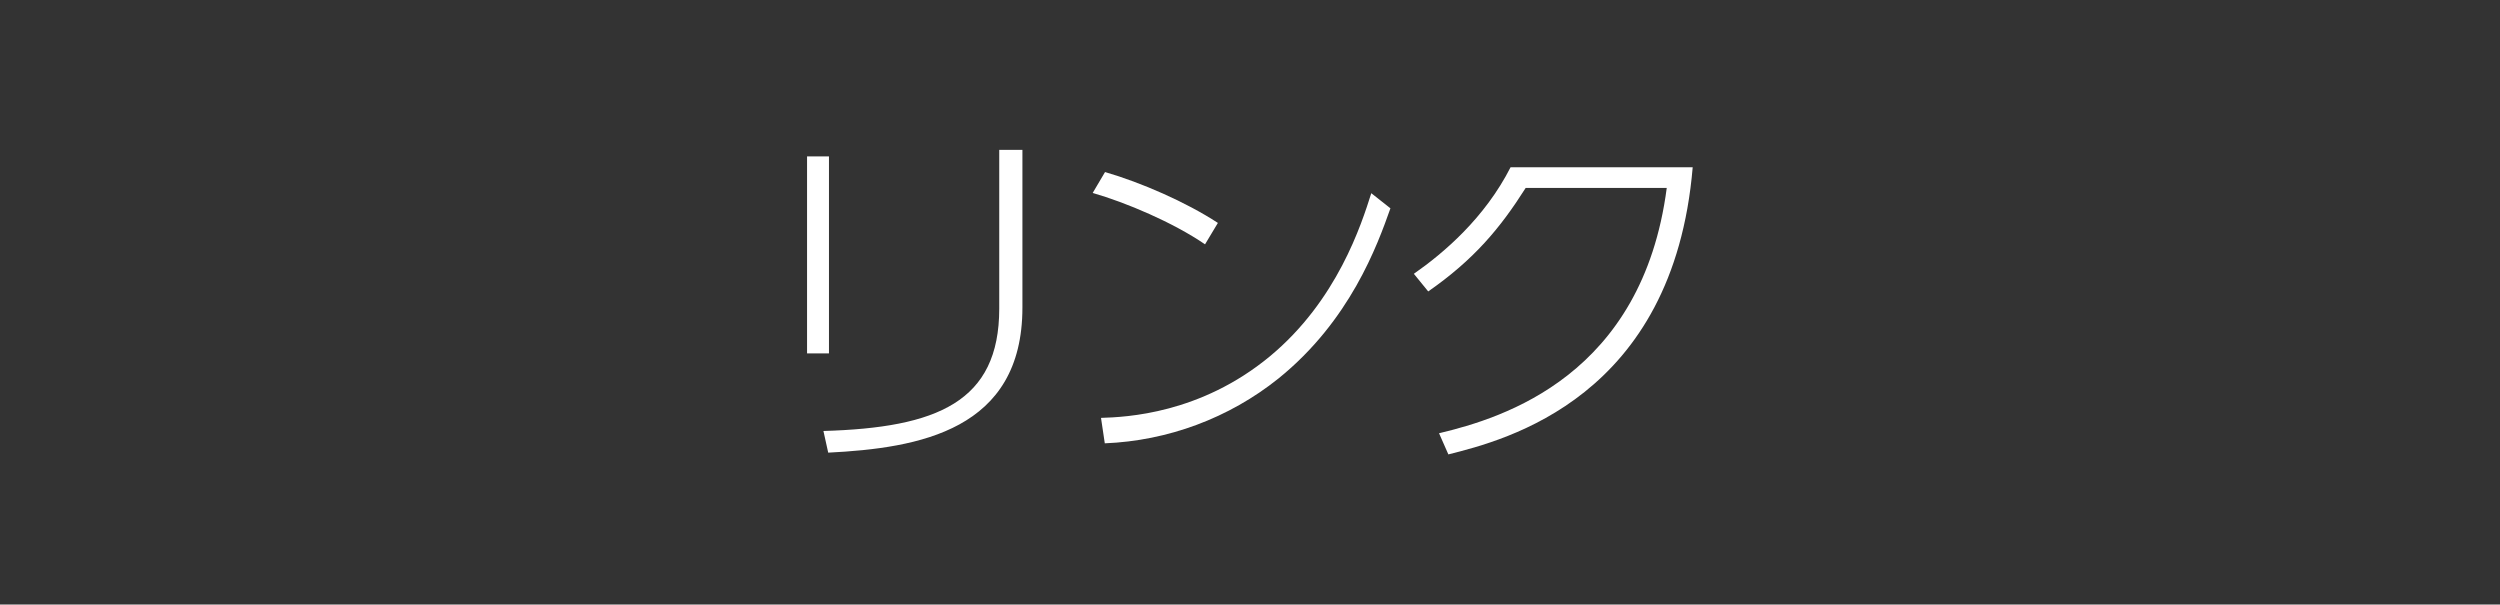<?xml version="1.0" encoding="utf-8"?>
<!-- Generator: Adobe Illustrator 22.1.0, SVG Export Plug-In . SVG Version: 6.00 Build 0)  -->
<svg version="1.1" id="レイヤー_1" xmlns="http://www.w3.org/2000/svg" xmlns:xlink="http://www.w3.org/1999/xlink" x="0px"
	 y="0px" viewBox="0 0 992.5 240" style="enable-background:new 0 0 992.5 240;" xml:space="preserve">
<rect x="0" y="0" width="992.5" height="240" fill="#333333" stroke="none"/>
<style type="text/css">
	.st0{fill:#FFFFFF;}
</style>
<g>
	<path class="st0" d="M329.1,140.3h-8.7V62.1h8.7V140.3z M405.9,122.1c0,48.7-41,55.8-77.1,57.6l-1.9-8.6
		c45.1-1.3,69.8-11.5,69.8-48.6v-63h9.2V122.1z"/>
	<path class="st0" d="M478.4,97c-12.7-8.7-31.4-16.6-44.6-20.4l4.9-8.3c14.4,4.2,32.1,11.9,44.8,20.2L478.4,97z M437.1,165.9
		c10-0.3,39.4-1.6,67-24.4c26.8-22.2,36.4-52.5,40.3-64.8l7.6,6c-5.2,14.7-16,44.6-44.5,67.6c-19.6,15.7-43.9,24.7-68.9,25.7
		L437.1,165.9z"/>
	<path class="st0" d="M571.3,172c25.7-6.1,80.7-23.1,90.4-97.4h-56c-10.2,16.1-20.6,28.5-38.7,41.1l-5.7-7
		c11.9-8.3,28.1-22.1,38.4-42.3h72.3c-7.7,91.5-74.3,108.3-97,114L571.3,172z"/>
</g>
</svg>
